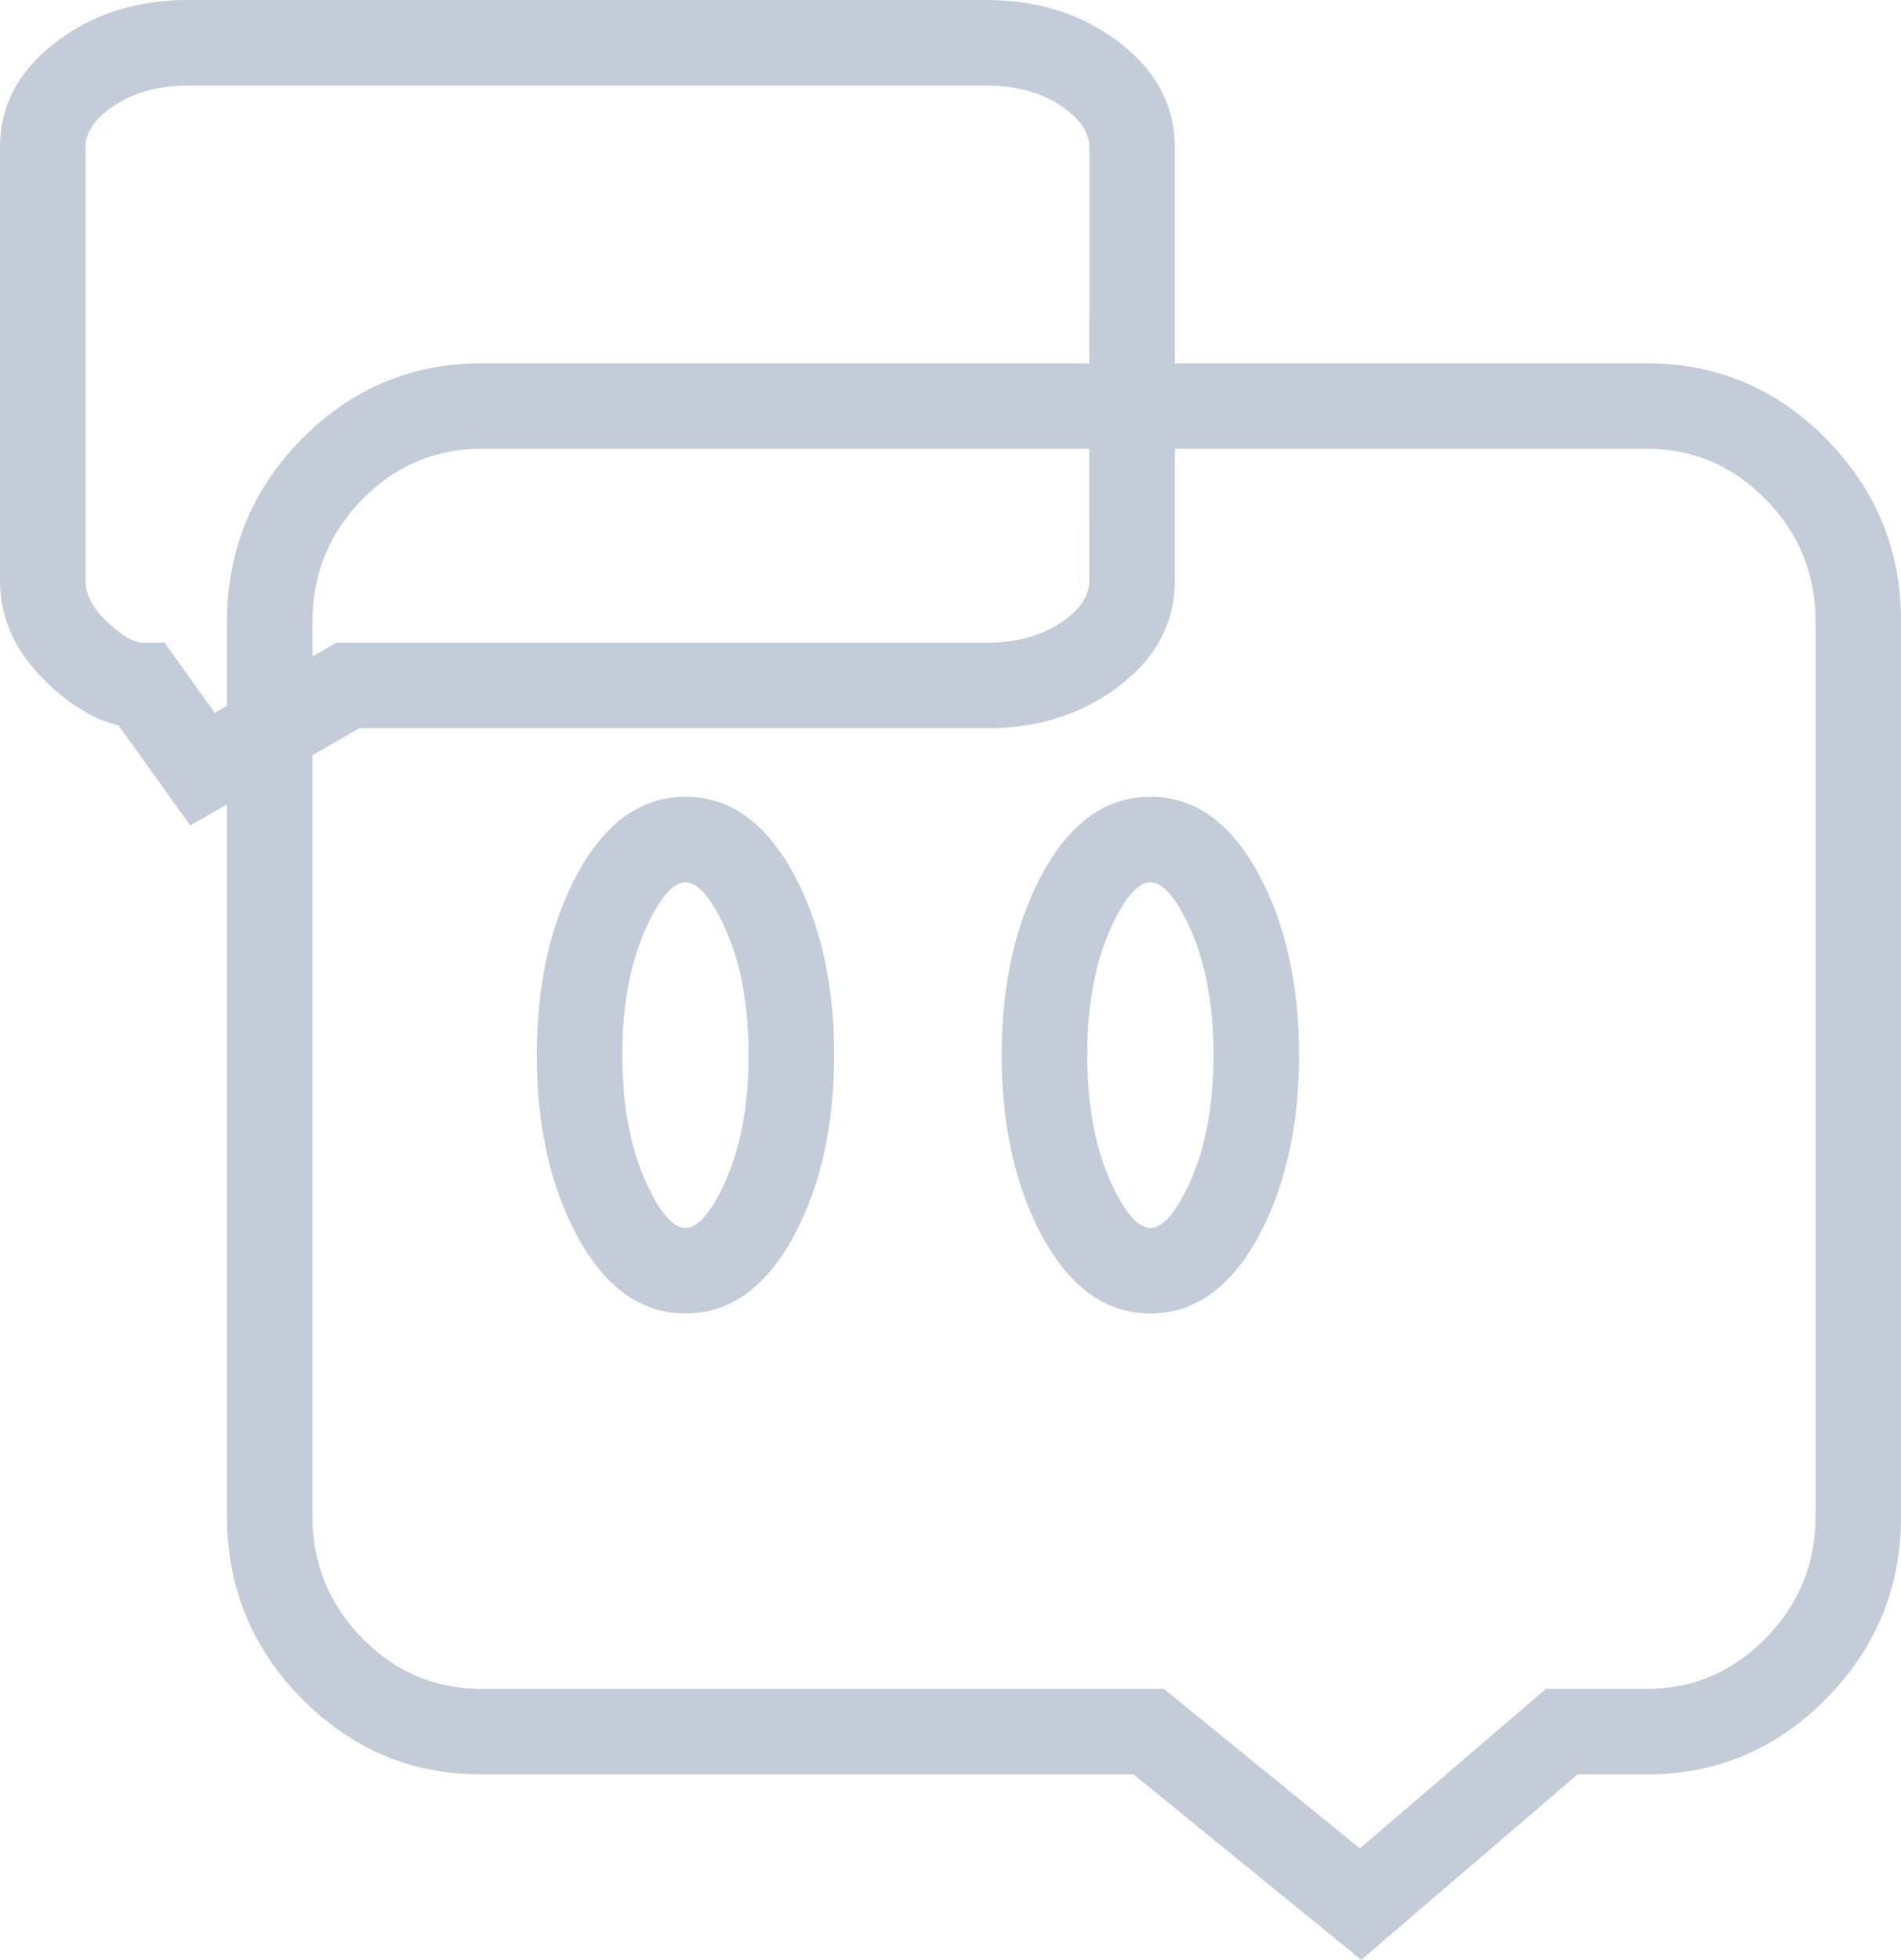 <svg xmlns="http://www.w3.org/2000/svg" xmlns:xlink="http://www.w3.org/1999/xlink" fill="none" version="1.1" width="22.232" height="22.915" viewBox="0 0 22.232 22.915"><g><g><g><g><path d="M22.233,17.727L22.233,7.267Q22.233,6.023,21.361,5.136Q20.487,4.247,19.255,4.247L5.631,4.247Q4.396,4.25,3.525,5.137Q2.658,6.019,2.654,7.265L2.654,17.727Q2.654,18.971,3.525,19.857Q4.4,20.747,5.631,20.747L13.257,20.747L15.92,22.915L18.449,20.747L19.255,20.747Q20.487,20.747,21.361,19.857Q22.233,18.971,22.233,17.727ZM20.648,5.837Q21.233,6.432,21.233,7.267L21.233,17.727Q21.233,18.562,20.648,19.156Q20.068,19.747,19.255,19.747L18.079,19.747L15.903,21.612L13.612,19.747L5.631,19.747Q4.819,19.747,4.238,19.156Q3.654,18.562,3.654,17.727L3.654,7.268Q3.657,6.429,4.238,5.837Q4.817,5.249,5.631,5.247L19.255,5.247Q20.068,5.247,20.648,5.837Z" fill-rule="evenodd" fill="#C3CCD8" fill-opacity="1"/></g><g><path d="M9.341,10.334Q8.841,9.316,8.017,9.316Q7.192,9.316,6.692,10.334Q6.278,11.176,6.278,12.337Q6.278,13.497,6.692,14.339Q7.192,15.357,8.017,15.357Q8.841,15.357,9.341,14.34Q9.755,13.497,9.755,12.337Q9.755,11.177,9.341,10.334ZM14.778,10.334Q14.278,9.316,13.453,9.316Q12.629,9.316,12.129,10.334Q11.715,11.176,11.715,12.337Q11.715,13.497,12.129,14.339Q12.629,15.357,13.453,15.357Q14.278,15.357,14.778,14.339Q15.192,13.497,15.192,12.337Q15.192,11.176,14.778,10.334ZM7.59,10.775Q7.815,10.316,8.017,10.316Q8.218,10.316,8.444,10.775Q8.755,11.409,8.755,12.337Q8.755,13.264,8.444,13.898Q8.218,14.357,8.017,14.357Q7.815,14.357,7.59,13.898Q7.278,13.265,7.278,12.337Q7.278,11.409,7.59,10.775ZM13.026,10.775Q13.252,10.316,13.453,10.316Q13.655,10.316,13.881,10.775Q14.192,11.409,14.192,12.337Q14.192,13.265,13.881,13.898Q13.655,14.357,13.453,14.357Q13.252,14.357,13.026,13.898Q12.715,13.265,12.715,12.337Q12.715,11.409,13.026,10.775Z" fill-rule="evenodd" fill="#C3CCD8" fill-opacity="1"/></g></g></g><g transform="matrix(-1,0,0,1,26.479,0)"><g><g><path d="M25.884,8.025Q26.479,7.48,26.479,6.793L26.479,1.722Q26.479,0.962,25.772,0.453Q25.142,0,24.28,0L14.938,0Q14.074,0.002,13.447,0.453Q12.743,0.959,12.74,1.72L12.74,6.793Q12.74,7.554,13.446,8.062Q14.076,8.515,14.938,8.515L22.278,8.515L24.254,9.652L25.092,8.482Q25.489,8.387,25.884,8.025ZM25.479,1.722L25.479,6.793Q25.479,7.04,25.208,7.288Q24.96,7.515,24.811,7.515L24.554,7.515L23.968,8.334L22.546,7.515L14.938,7.515Q14.399,7.515,14.03,7.251Q13.74,7.041,13.74,6.793L13.739,1.724Q13.741,1.474,14.031,1.265Q14.397,1.001,14.938,1L24.28,1Q24.82,1,25.188,1.265Q25.479,1.474,25.479,1.722Z" fill-rule="evenodd" fill="#C3CCD8" fill-opacity="1"/></g></g></g></g></svg>